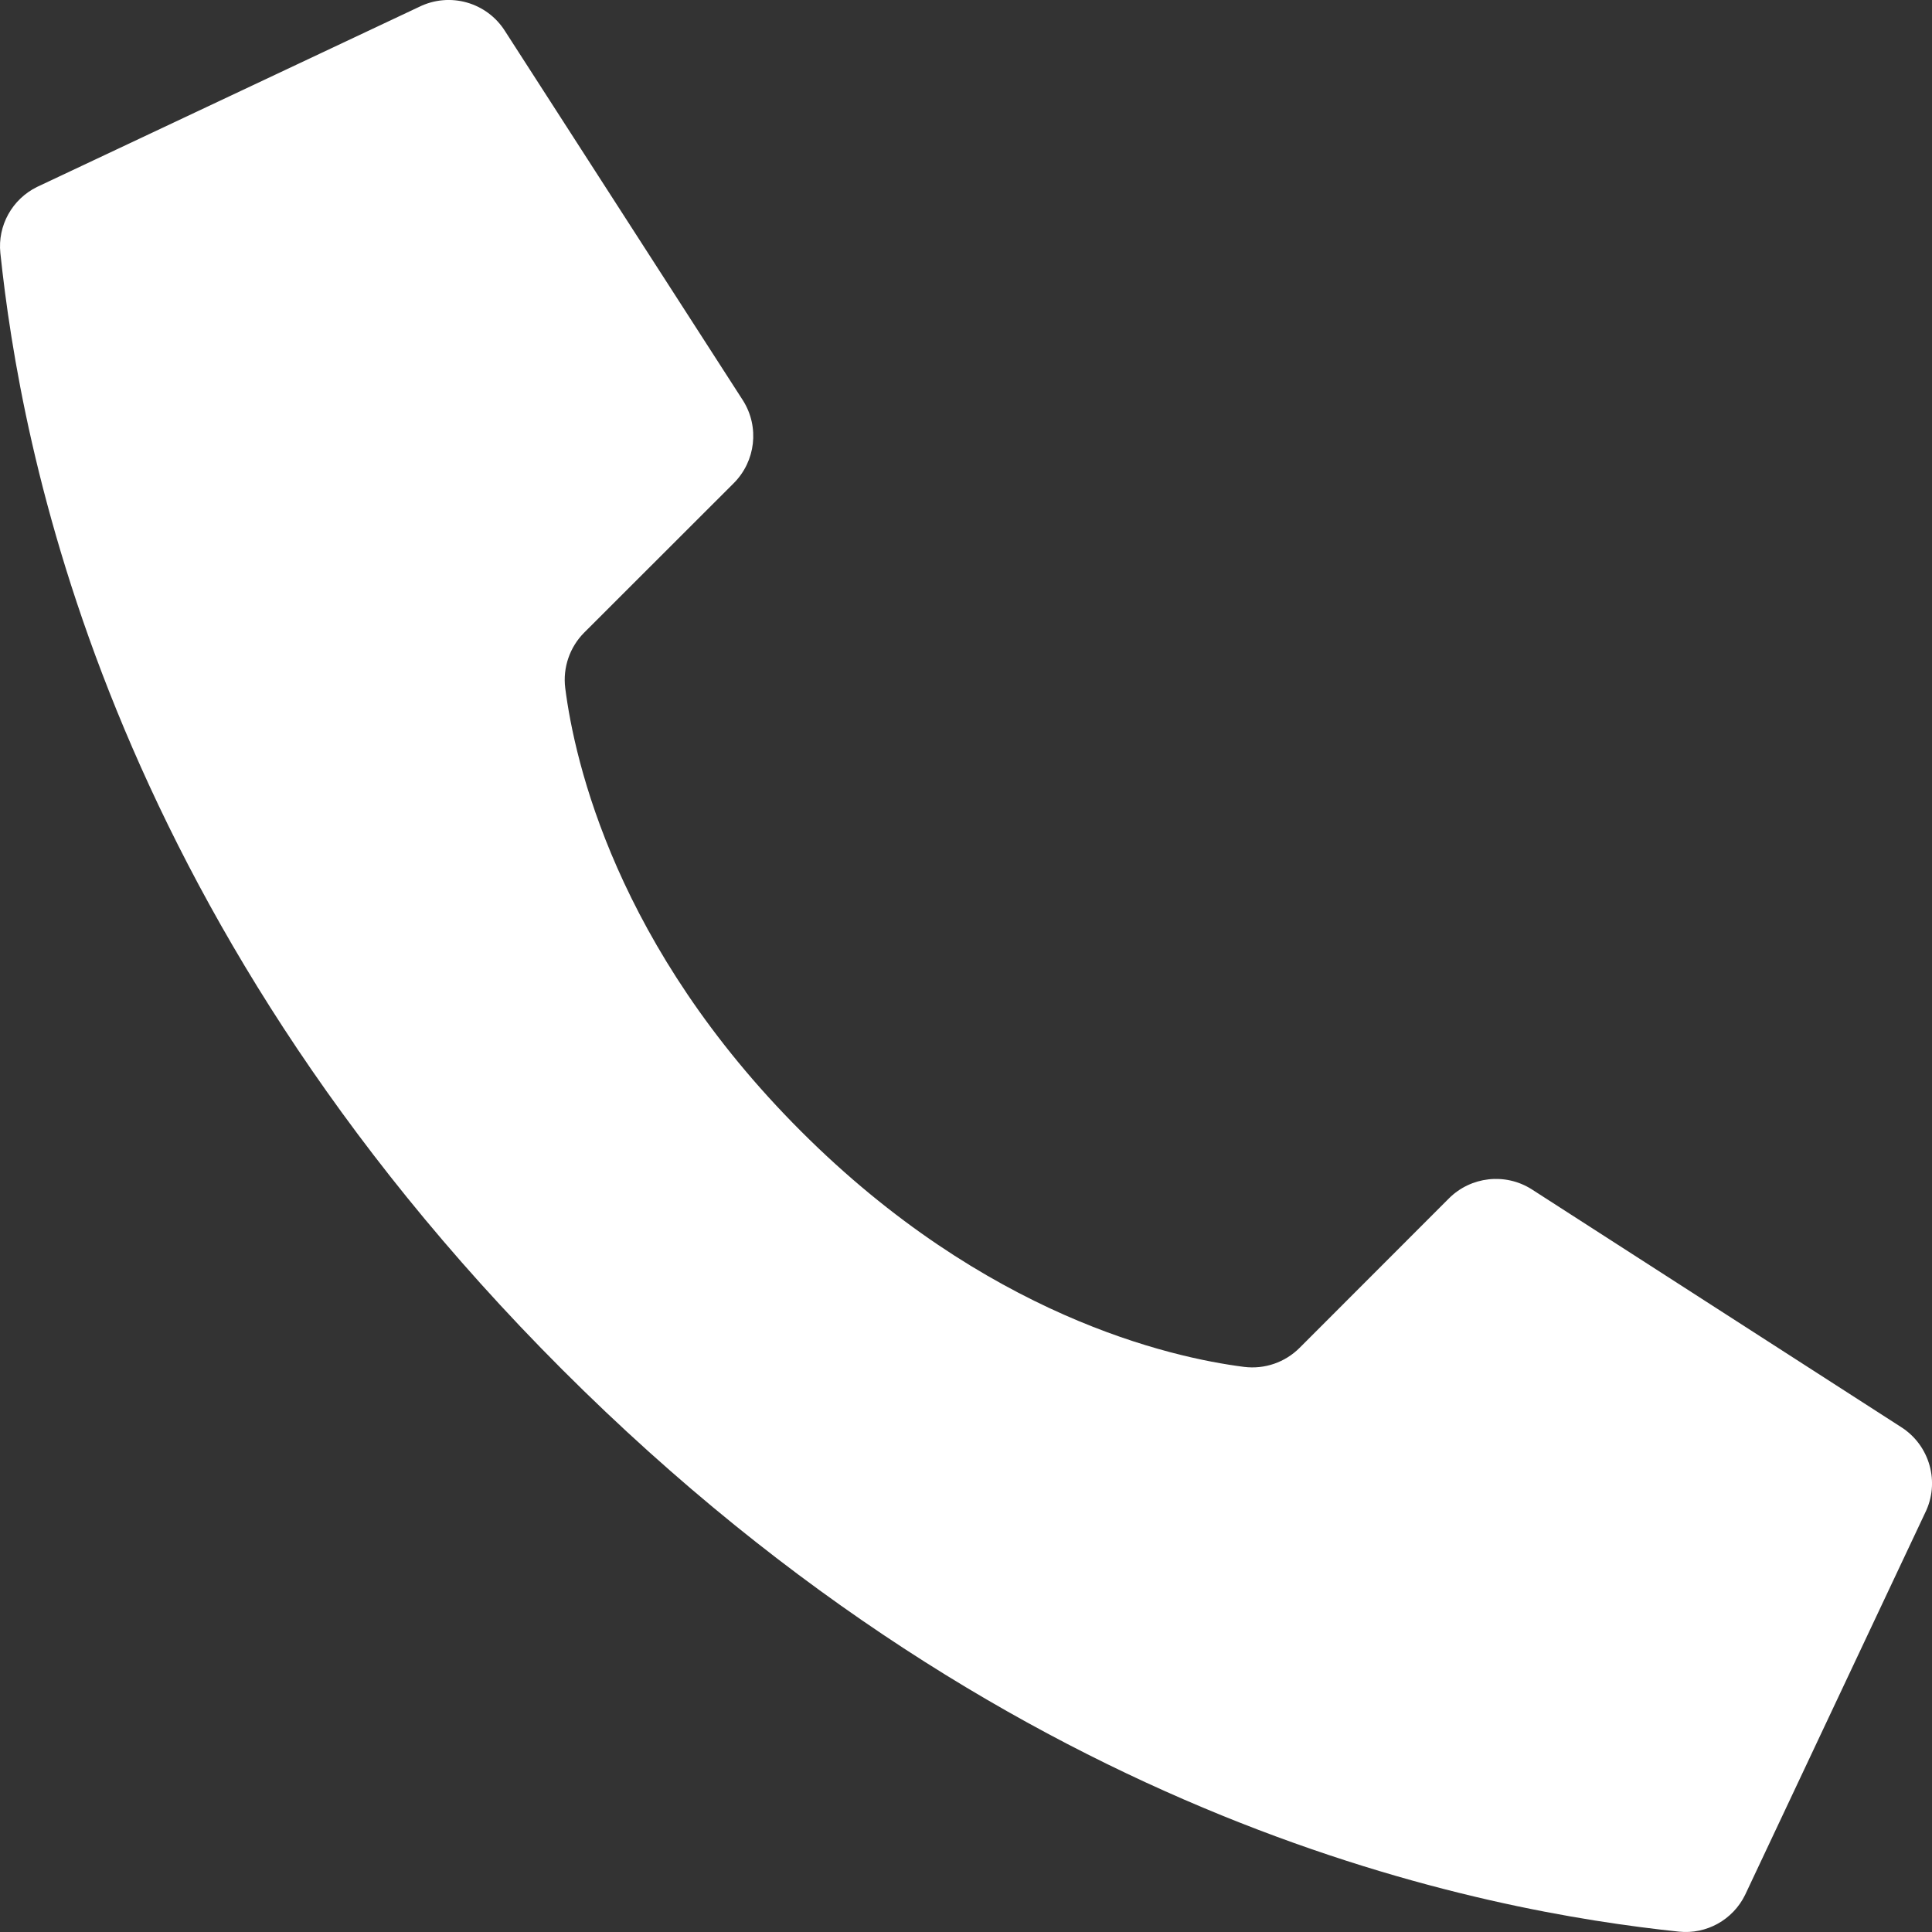 <?xml version="1.0" encoding="UTF-8"?>
<svg width="16px" height="16px" viewBox="0 0 16 16" version="1.1" xmlns="http://www.w3.org/2000/svg" xmlns:xlink="http://www.w3.org/1999/xlink">
    <rect x="0" y="0" width="16" height="16" fill="#333333" stroke="none"/>
    <!-- Generator: Sketch 63.1 (92452) - https://sketch.com -->
    <title>Shape</title>
    <desc>Created with Sketch.</desc>
    <g id="Symbols" stroke="none" stroke-width="1" fill="none" fill-rule="evenodd">
        <g id="FOOTER_vert_v2" transform="translate(-980, -112)" fill="#FFFFFF" fill-rule="nonzero">
            <g id="Group-17">
                <g id="contact" transform="translate(977, 110.5)">
                    <path d="M9.633,10.868 C8.104,9.339 7.759,7.81 7.681,7.198 C7.66,7.029 7.718,6.859 7.839,6.738 L9.076,5.502 C9.258,5.32 9.291,5.037 9.154,4.818 L7.184,1.76 C7.033,1.518 6.724,1.431 6.469,1.558 L3.307,3.048 C3.101,3.149 2.979,3.368 3.003,3.596 C3.169,5.17 3.855,9.04 7.657,12.843 C11.46,16.645 15.329,17.331 16.904,17.497 C17.132,17.521 17.351,17.399 17.452,17.193 L18.942,14.031 C19.069,13.777 18.982,13.468 18.742,13.317 L15.683,11.348 C15.465,11.211 15.181,11.243 14.999,11.425 L13.763,12.662 C13.642,12.783 13.473,12.841 13.303,12.82 C12.691,12.742 11.162,12.397 9.633,10.868 Z" id="Shape"></path>
                </g>
            </g>
        </g>
    </g>
</svg>